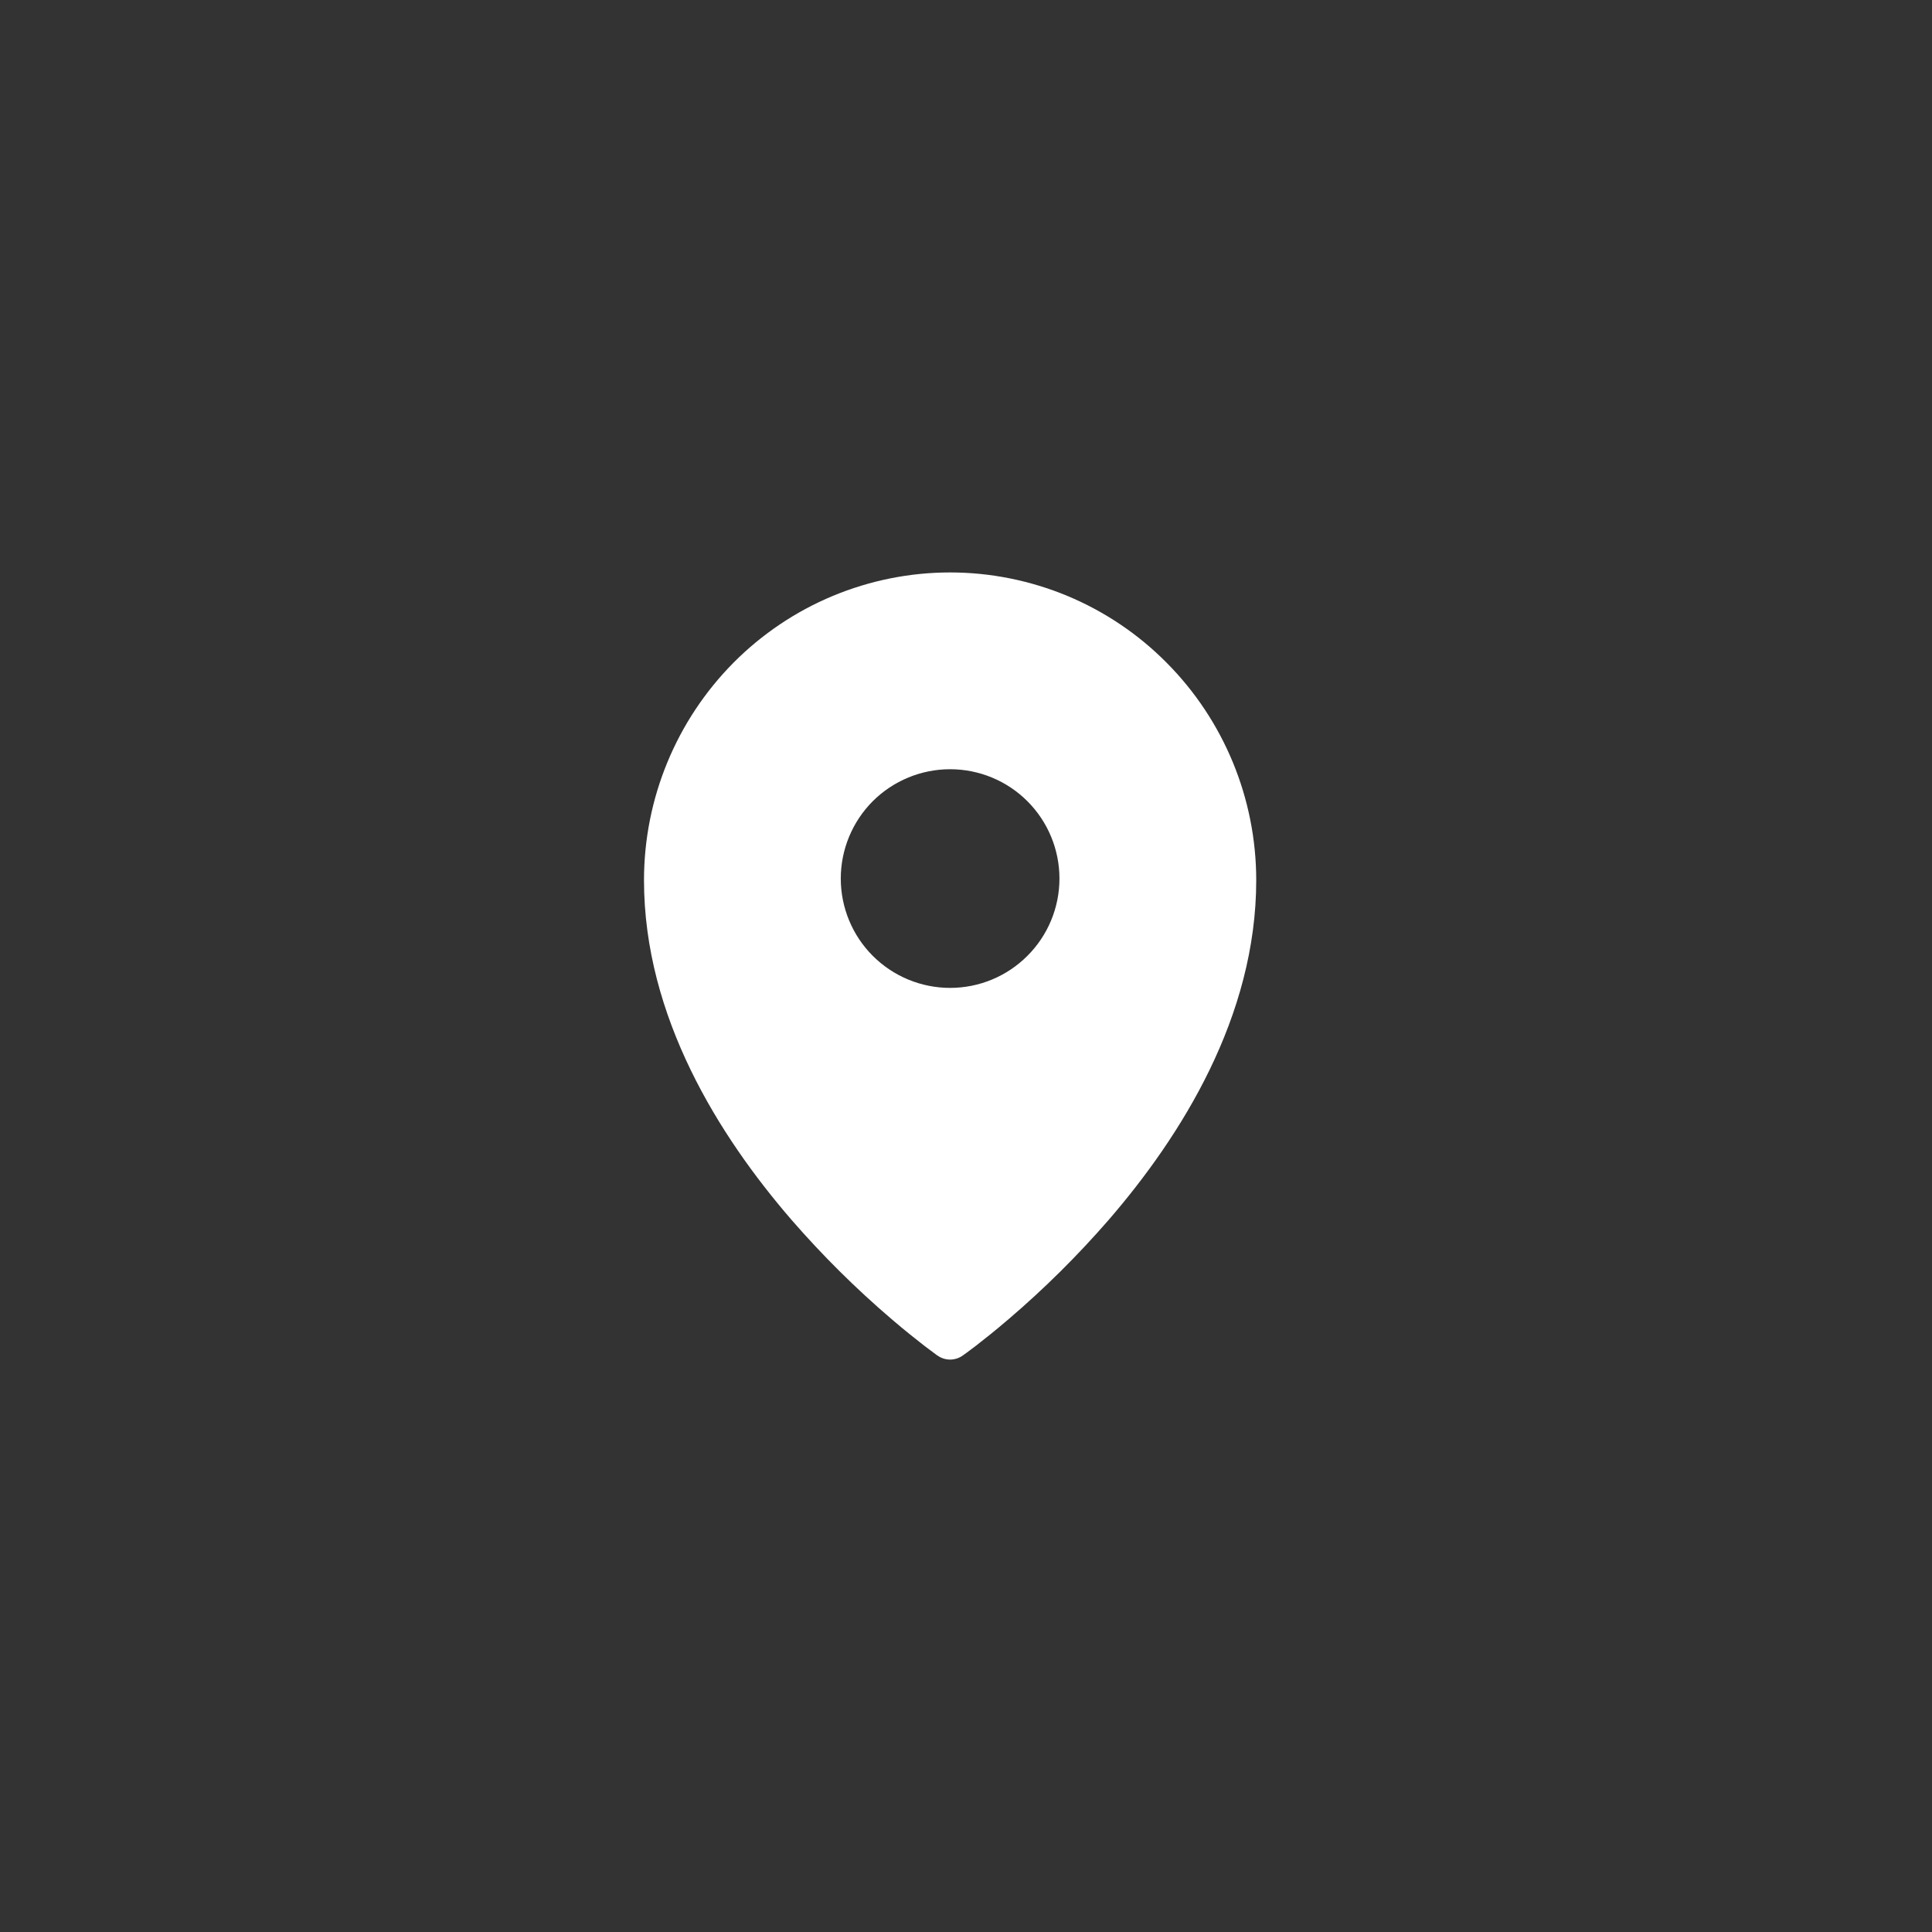 <?xml version="1.0" encoding="UTF-8"?> <svg xmlns="http://www.w3.org/2000/svg" width="27" height="27" viewBox="0 0 27 27" fill="none"><rect x="0" y="0" width="27" height="27" fill="#333333" stroke="none"/><path fill-rule="evenodd" clip-rule="evenodd" d="M13.454 18.944L13.455 18.944L13.458 18.942L13.467 18.934L13.503 18.909C13.534 18.886 13.578 18.853 13.635 18.81C13.747 18.723 13.907 18.597 14.097 18.434C14.597 18.007 15.064 17.543 15.495 17.047C16.506 15.877 17.556 14.209 17.556 12.301C17.556 11.161 17.105 10.067 16.303 9.261C15.907 8.861 15.436 8.545 14.917 8.328C14.397 8.112 13.84 8 13.278 8C12.715 8 12.158 8.112 11.639 8.328C11.12 8.544 10.649 8.861 10.252 9.26C9.45 10.069 9 11.162 9 12.301C9 14.209 10.05 15.877 11.061 17.047C11.492 17.543 11.959 18.007 12.459 18.434C12.649 18.597 12.809 18.723 12.921 18.81C12.976 18.852 13.032 18.894 13.088 18.935L13.098 18.942L13.101 18.944L13.102 18.944C13.207 19.019 13.348 19.019 13.454 18.944ZM14.806 12.278C14.806 12.683 14.645 13.072 14.358 13.358C14.072 13.645 13.683 13.806 13.278 13.806C12.873 13.806 12.484 13.645 12.197 13.358C11.911 13.072 11.75 12.683 11.75 12.278C11.75 11.873 11.911 11.484 12.197 11.197C12.484 10.911 12.873 10.75 13.278 10.75C13.683 10.75 14.072 10.911 14.358 11.197C14.645 11.484 14.806 11.873 14.806 12.278Z" fill="white"></path></svg> 